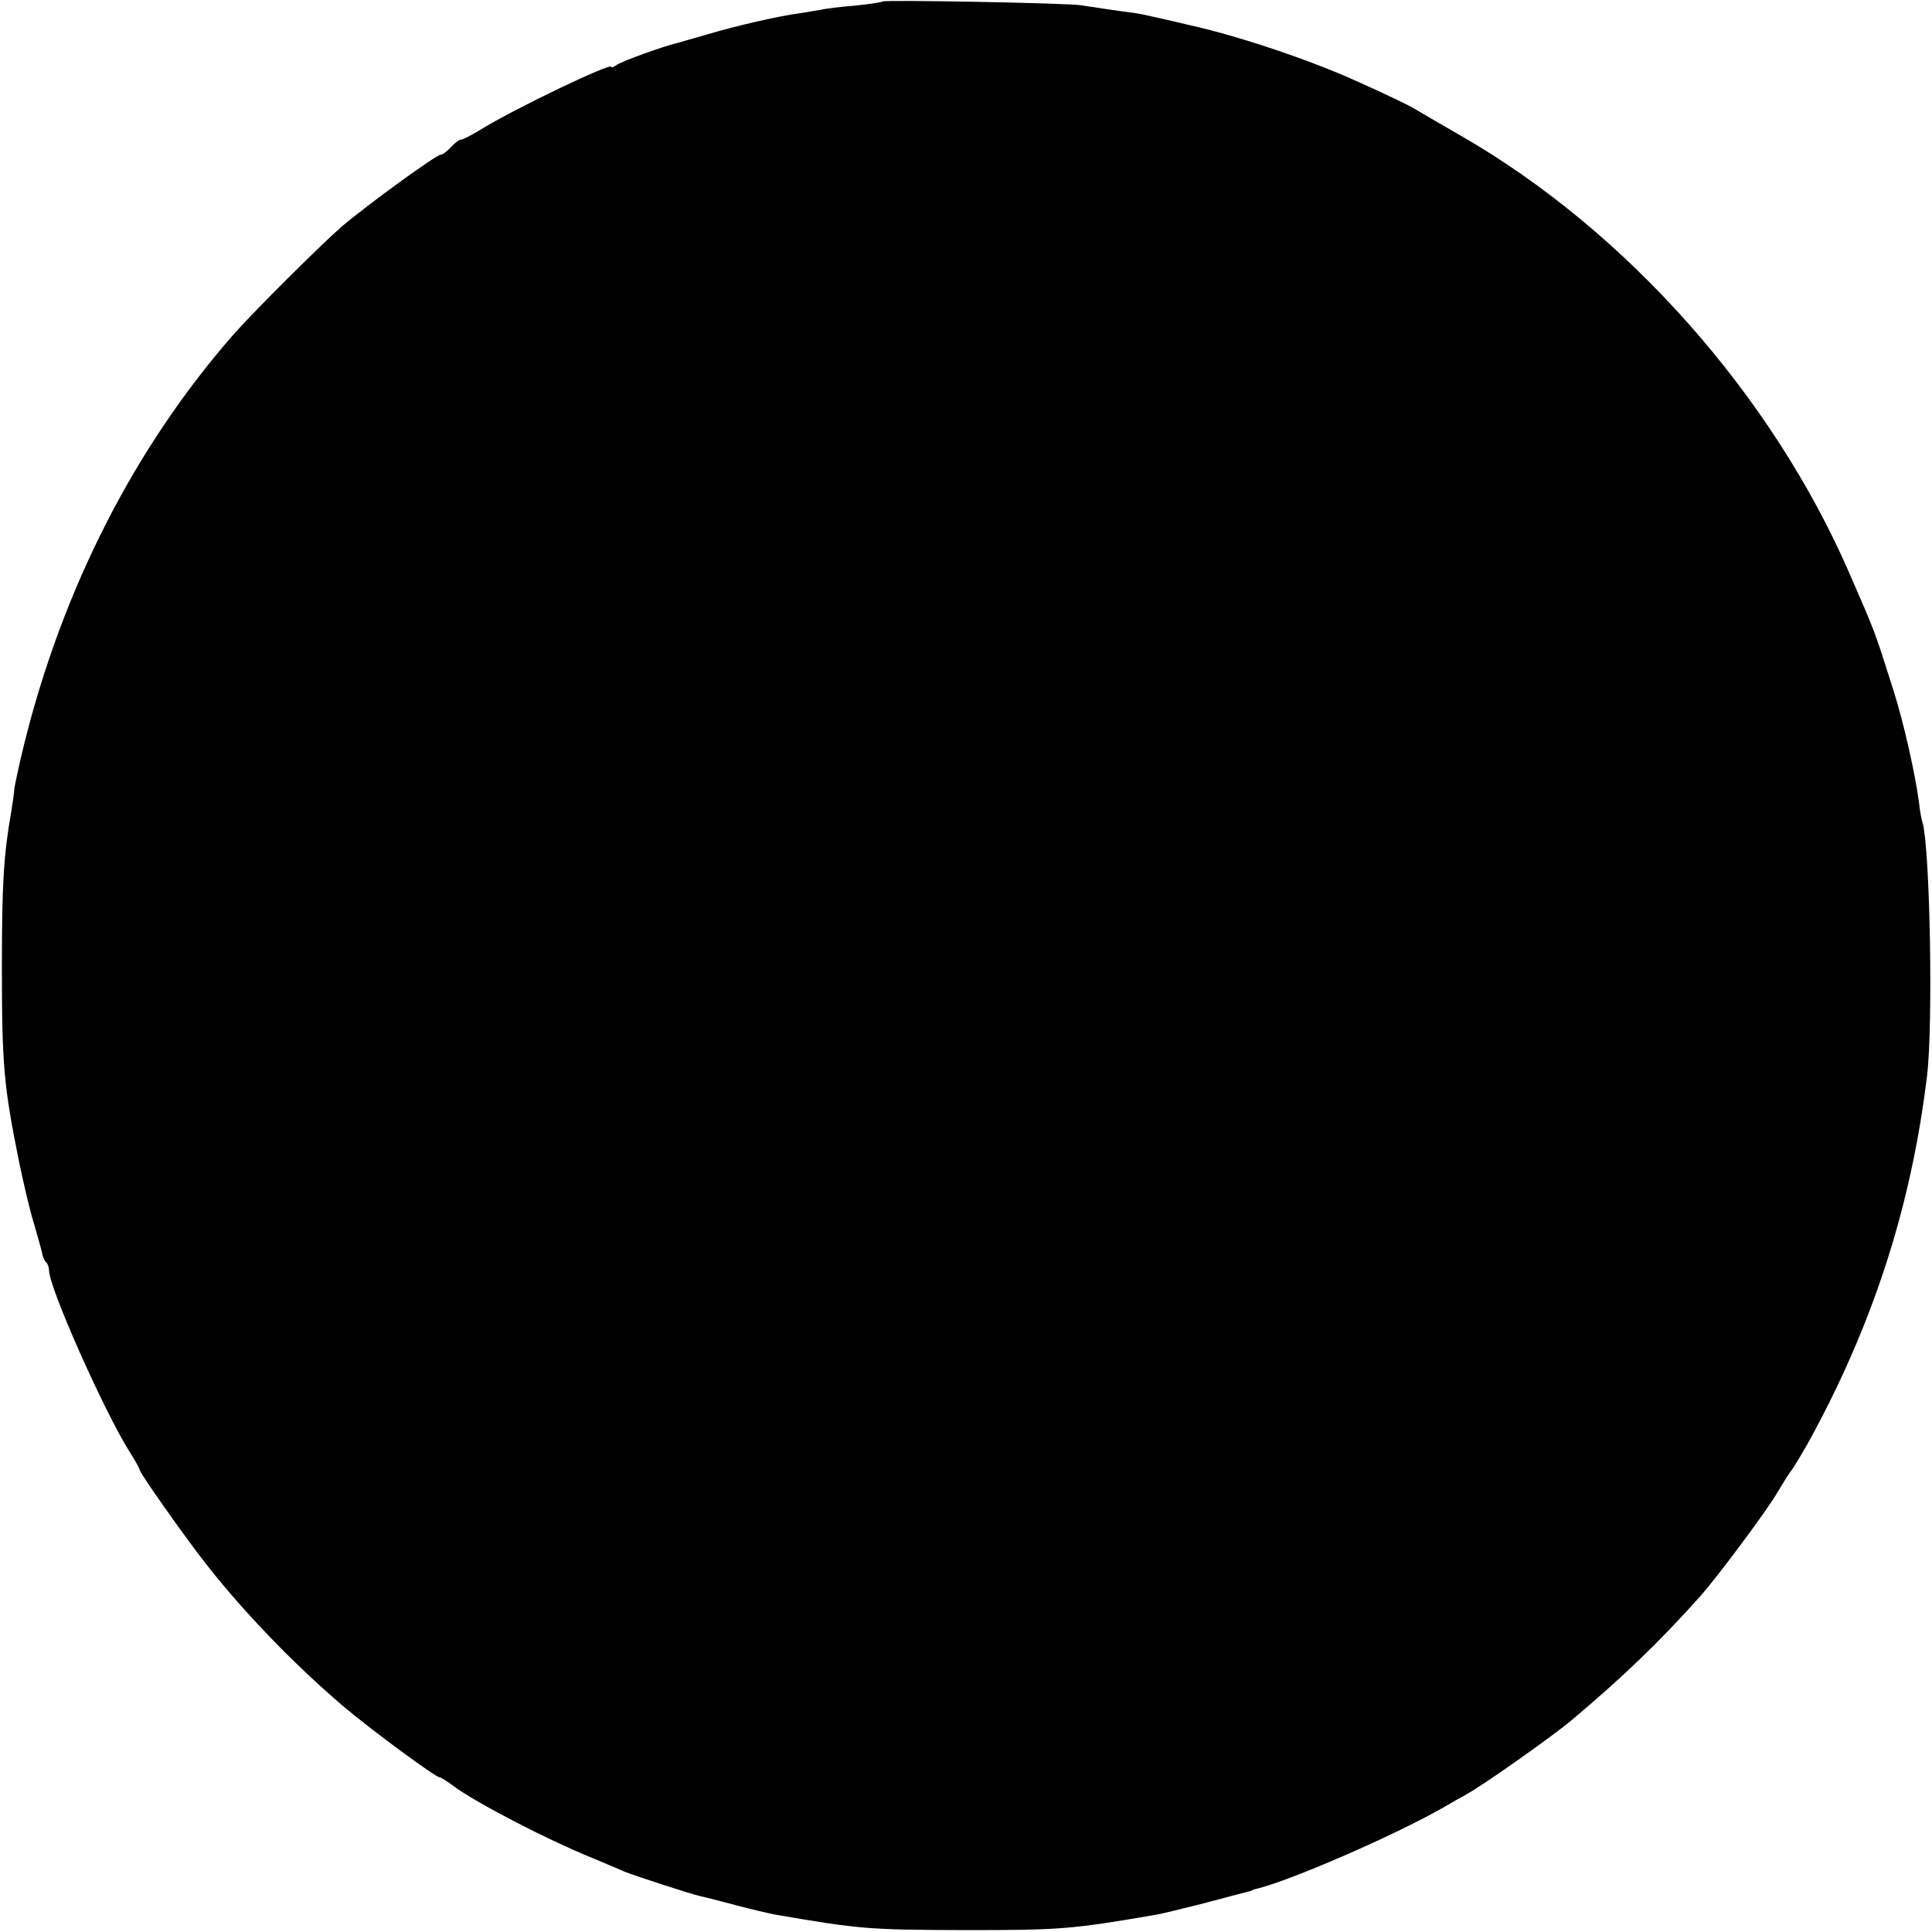 <?xml version="1.0" standalone="no"?>
<!DOCTYPE svg PUBLIC "-//W3C//DTD SVG 20010904//EN"
 "http://www.w3.org/TR/2001/REC-SVG-20010904/DTD/svg10.dtd">
<svg version="1.0" xmlns="http://www.w3.org/2000/svg"
 width="512pt" height="512pt" viewBox="0 0 512 512"
 preserveAspectRatio="xMidYMid meet">
<g transform="translate(0,512) scale(0.1,-0.1)"
fill="#000000" stroke="none">
<path d="M2339 5116 c-2 -2 -35 -7 -74 -11 -38 -3 -79 -8 -90 -11 -11 -2 -36
-6 -55 -9 -54 -7 -168 -33 -245 -56 -38 -11 -74 -21 -80 -23 -36 -8 -152 -50
-162 -59 -7 -5 -13 -7 -13 -4 0 12 -267 -116 -352 -170 -21 -12 -41 -23 -46
-23 -5 0 -17 -9 -27 -20 -10 -11 -22 -20 -27 -20 -12 0 -195 -133 -263 -191
-55 -48 -230 -222 -285 -284 -262 -299 -453 -672 -556 -1087 -14 -57 -25 -110
-26 -118 0 -8 -4 -35 -8 -60 -20 -113 -25 -191 -25 -410 0 -263 5 -319 46
-521 11 -53 28 -127 40 -165 11 -38 21 -74 22 -81 2 -7 6 -16 10 -19 4 -4 7
-14 7 -21 0 -45 147 -376 215 -483 14 -22 25 -42 25 -45 0 -6 71 -109 134
-194 106 -146 257 -306 406 -433 72 -61 244 -188 255 -188 3 0 21 -11 38 -24
58 -43 244 -140 367 -190 36 -15 74 -31 85 -36 24 -10 174 -59 201 -65 10 -2
53 -13 94 -24 41 -11 89 -22 105 -25 227 -39 248 -40 500 -41 256 0 283 2 510
41 17 3 73 17 125 30 52 14 102 27 110 29 8 2 16 4 18 5 1 2 5 3 10 4 87 20
368 142 497 216 22 13 49 28 60 34 47 26 230 155 282 199 134 113 232 207 339
327 47 53 181 233 205 276 13 22 28 46 34 54 7 8 27 42 46 75 172 312 274 627
316 975 16 135 8 598 -12 670 -3 8 -7 31 -9 50 -10 78 -41 215 -68 300 -52
164 -47 150 -117 311 -205 472 -591 907 -1029 1159 -59 34 -114 66 -122 71
-14 9 -81 41 -155 74 -123 56 -317 121 -445 149 -41 10 -86 20 -100 23 -14 3
-32 7 -40 8 -40 5 -119 17 -145 21 -35 6 -521 15 -526 10z"/>
</g>
</svg>

